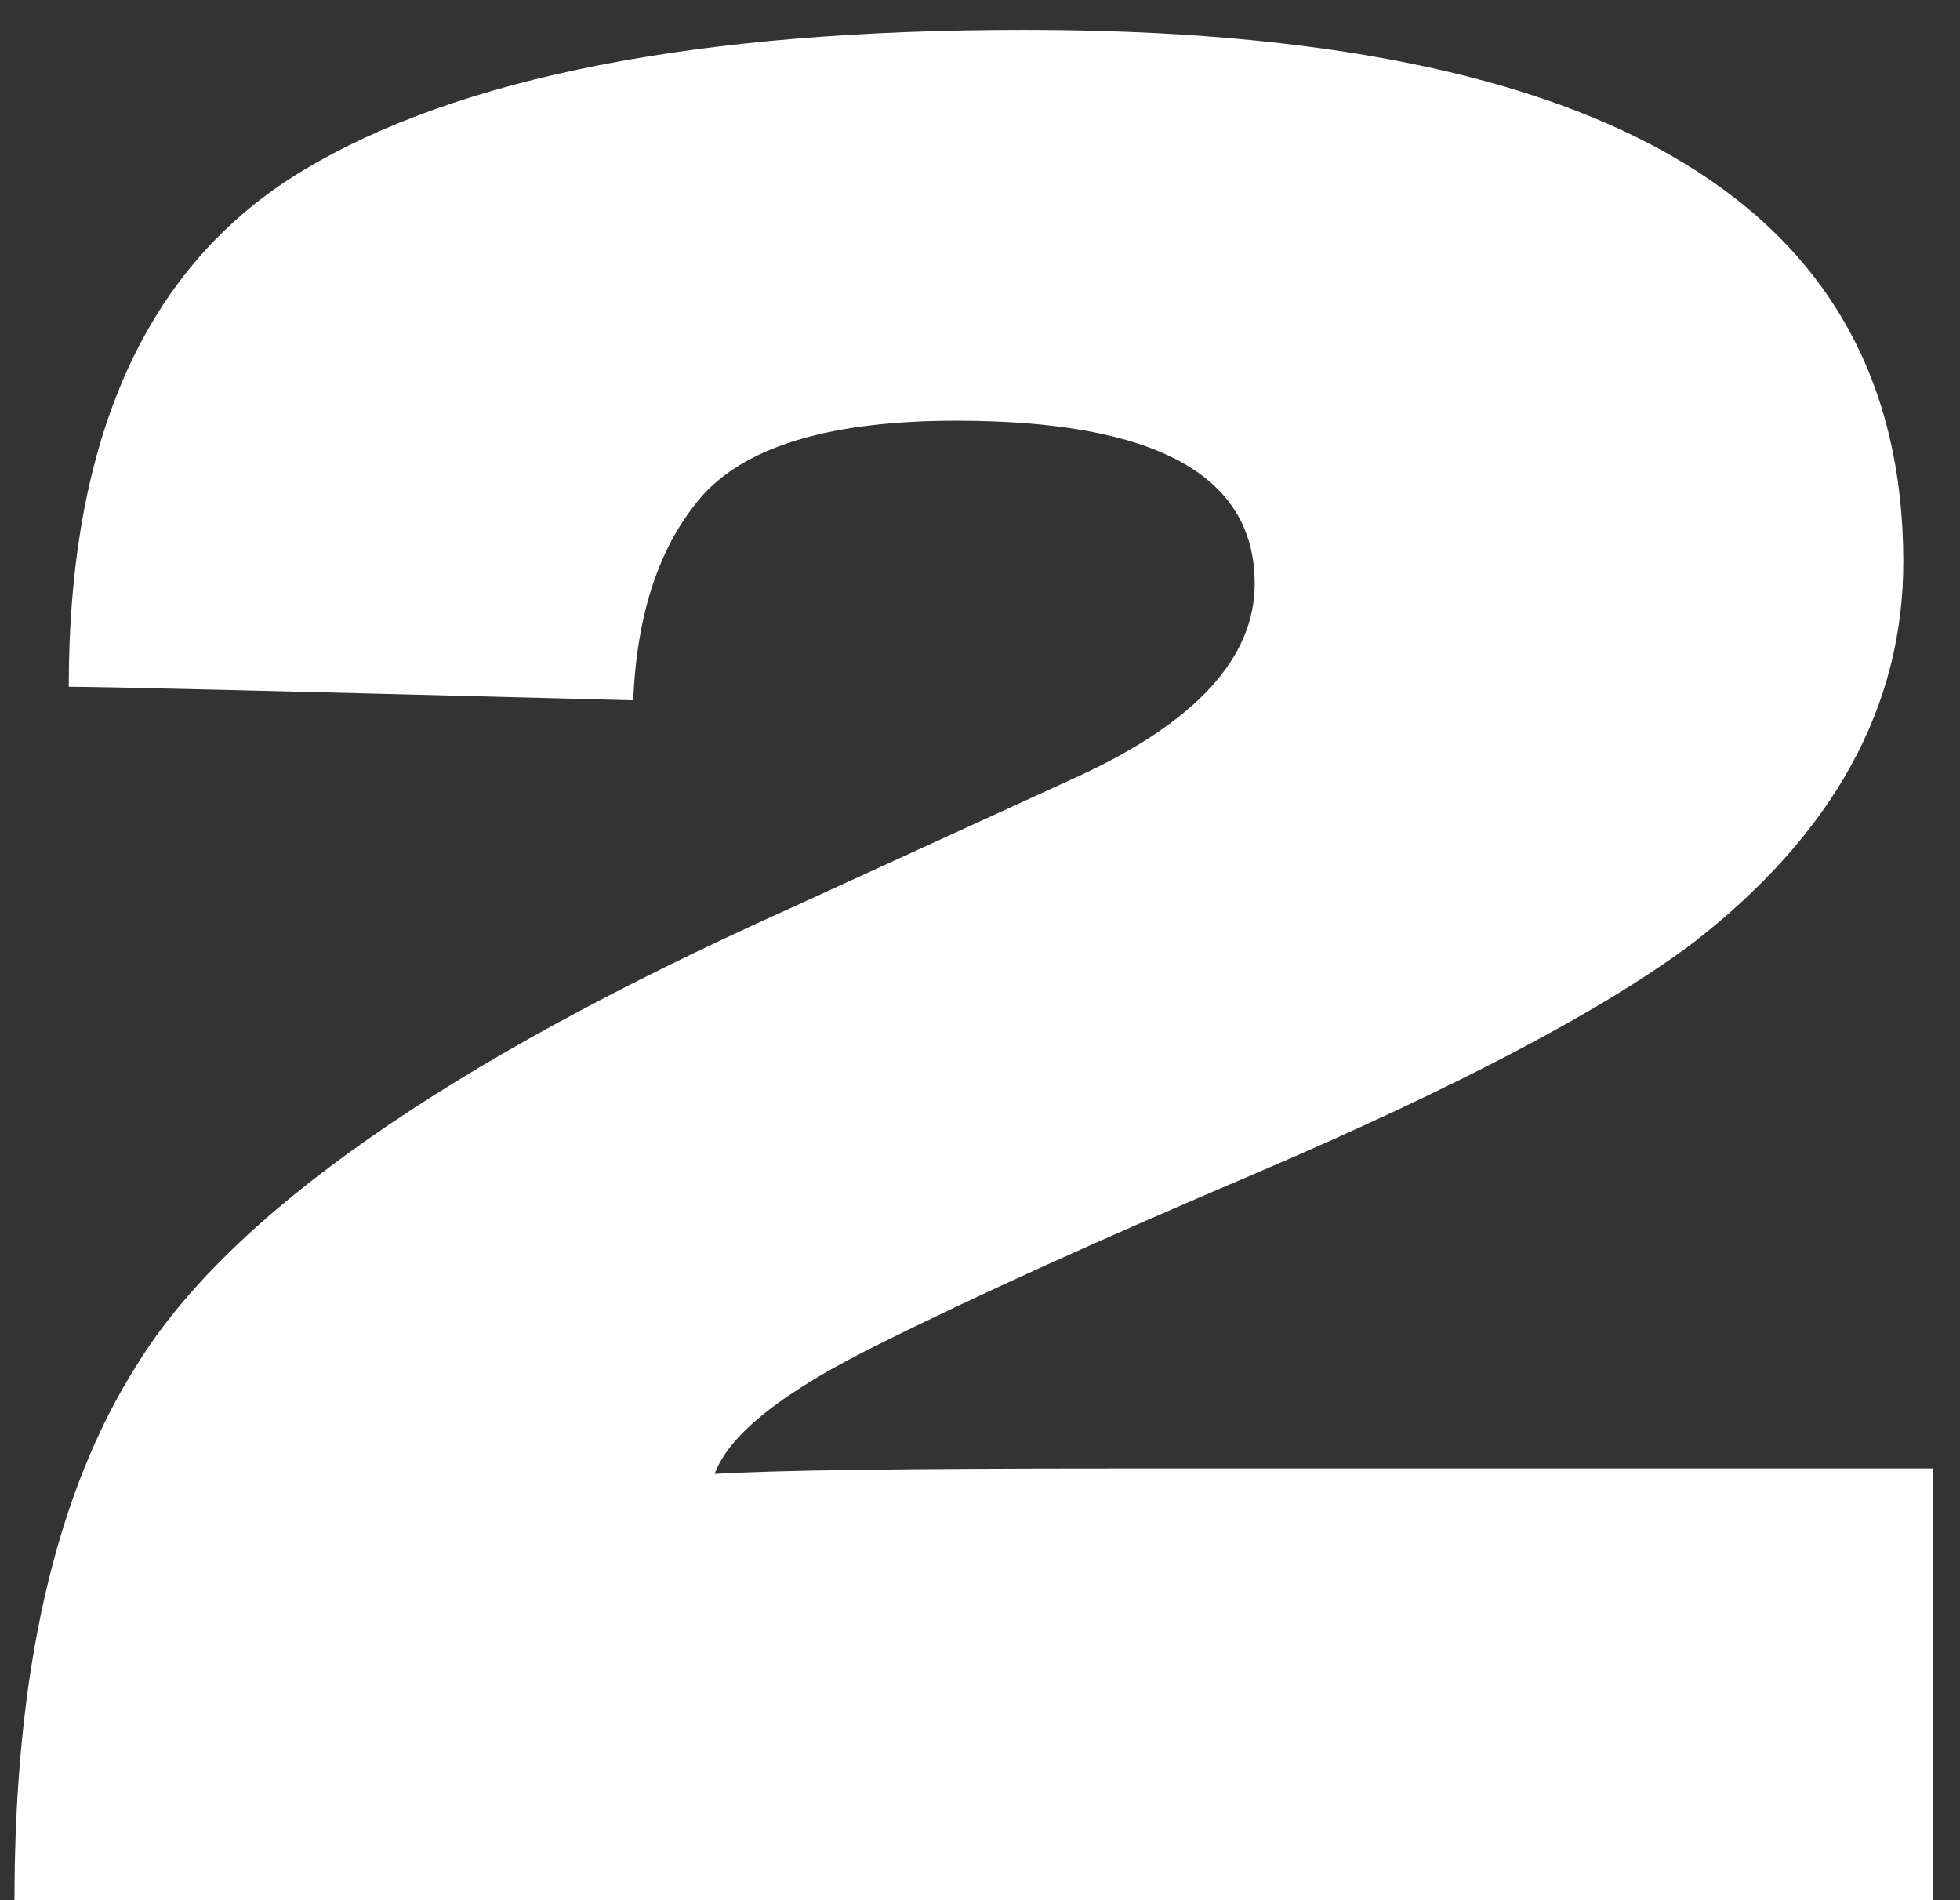 <?xml version="1.0" encoding="UTF-8"?> <svg xmlns="http://www.w3.org/2000/svg" width="65" height="63" viewBox="0 0 65 63" fill="none"><rect x="0" y="0" width="65" height="63" fill="#333333" stroke="none"/> <path d="M64.11 63H0.48C0.48 55.44 1.83 49.53 4.53 45.27C7.59 40.29 14.79 35.25 26.13 30.15L35.76 25.74C39.66 23.94 41.61 21.81 41.61 19.35C41.61 15.75 38.31 13.95 31.71 13.95C27.63 13.95 24.84 14.76 23.34 16.38C21.9 18 21.12 20.28 21 23.22C9.6 22.92 3.36 22.77 2.28 22.77C2.28 14.49 4.86 8.79 10.02 5.67C15.18 2.55 23.16 0.99 33.96 0.99C53.4 0.99 63.12 6.87 63.12 18.63C63.12 23.43 60.81 27.63 56.19 31.23C53.25 33.45 48.42 36 41.7 38.88C36.48 41.1 32.31 42.99 29.19 44.55C26.01 46.11 24.18 47.55 23.7 48.87C25.62 48.75 30.03 48.69 36.93 48.69H64.11V63Z" fill="white"></path> </svg> 